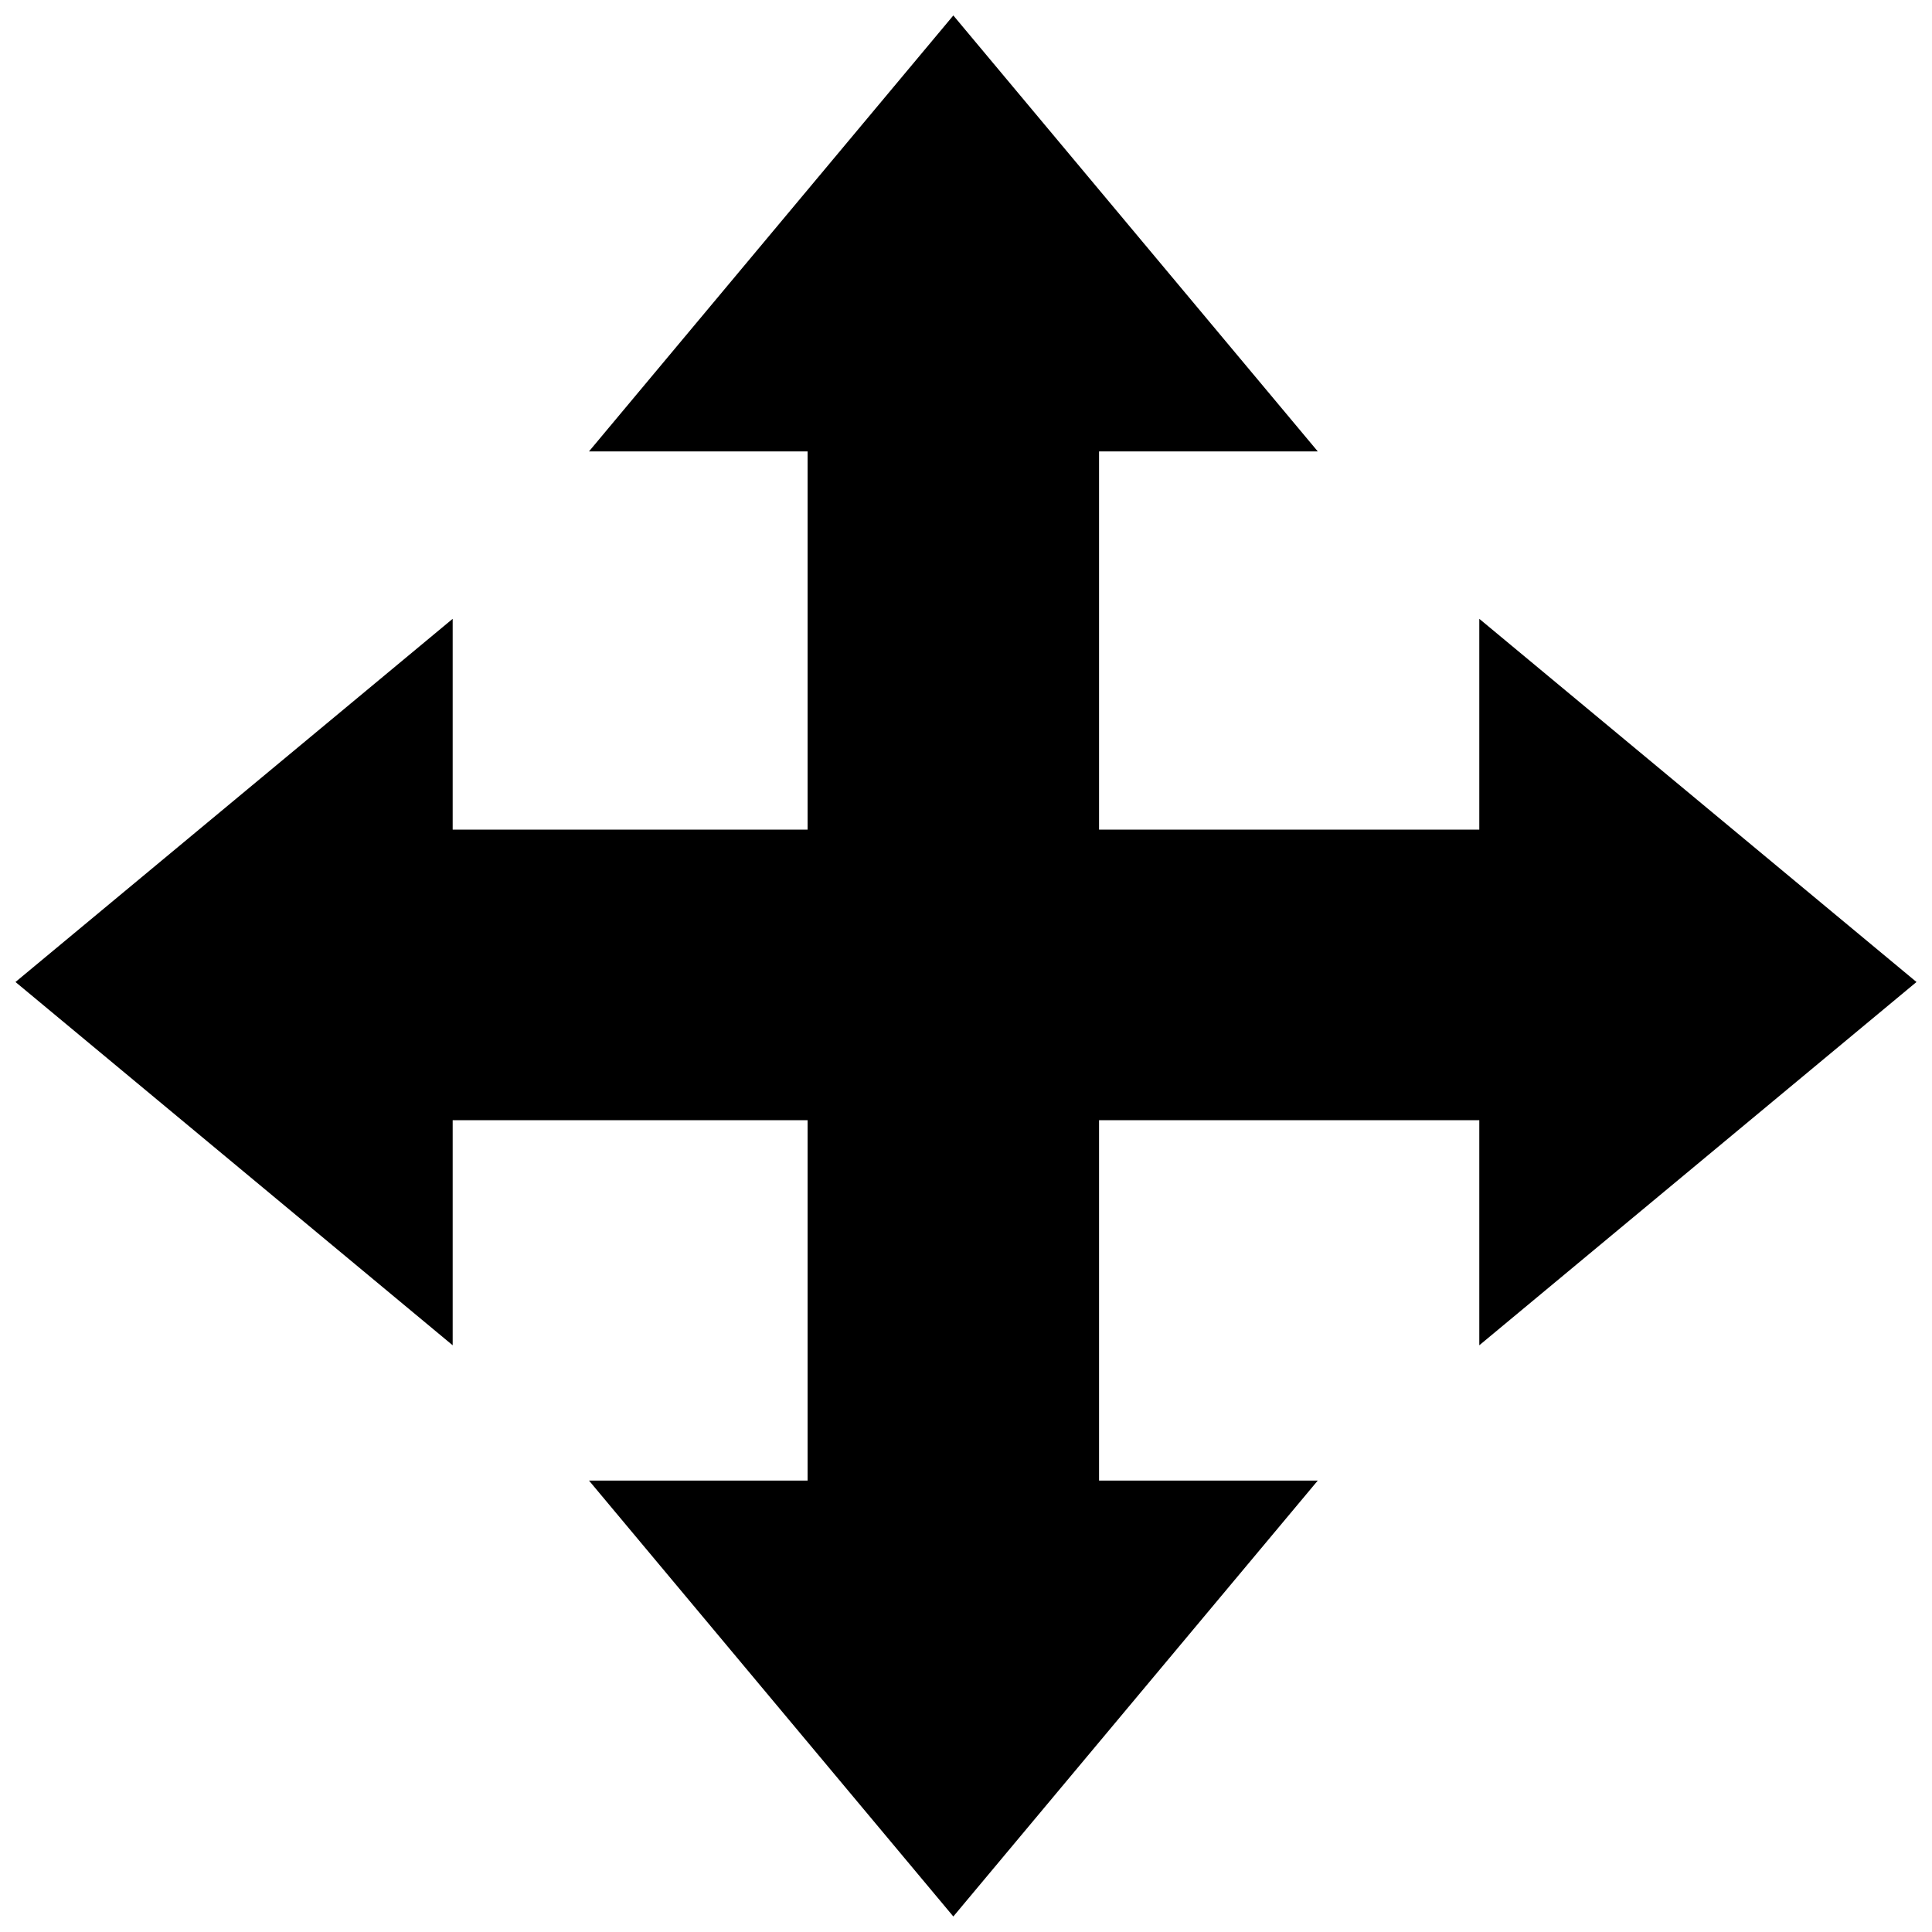 <?xml version="1.0" encoding="UTF-8"?>
<!-- Uploaded to: SVG Repo, www.svgrepo.com, Generator: SVG Repo Mixer Tools -->
<svg width="800px" height="800px" version="1.1" viewBox="144 144 512 512" xmlns="http://www.w3.org/2000/svg">
 <defs>
  <clipPath id="a">
   <path d="m148.09 148.09h503.81v503.81h-503.81z"/>
  </clipPath>
 </defs>
 <g clip-path="url(#a)">
  <path d="m651.89 404.24-115.86-96.246v55.871h-100.77v-100.24h57.961l-96.578-115.53-96.551 115.53h57.93v100.24h-94.059v-55.871l-115.86 96.246 115.86 96.273v-59.652h94.059v95.508h-57.93l96.551 115.52 96.578-115.52h-57.961v-95.508h100.77v59.652z"/>
 </g>
</svg>
